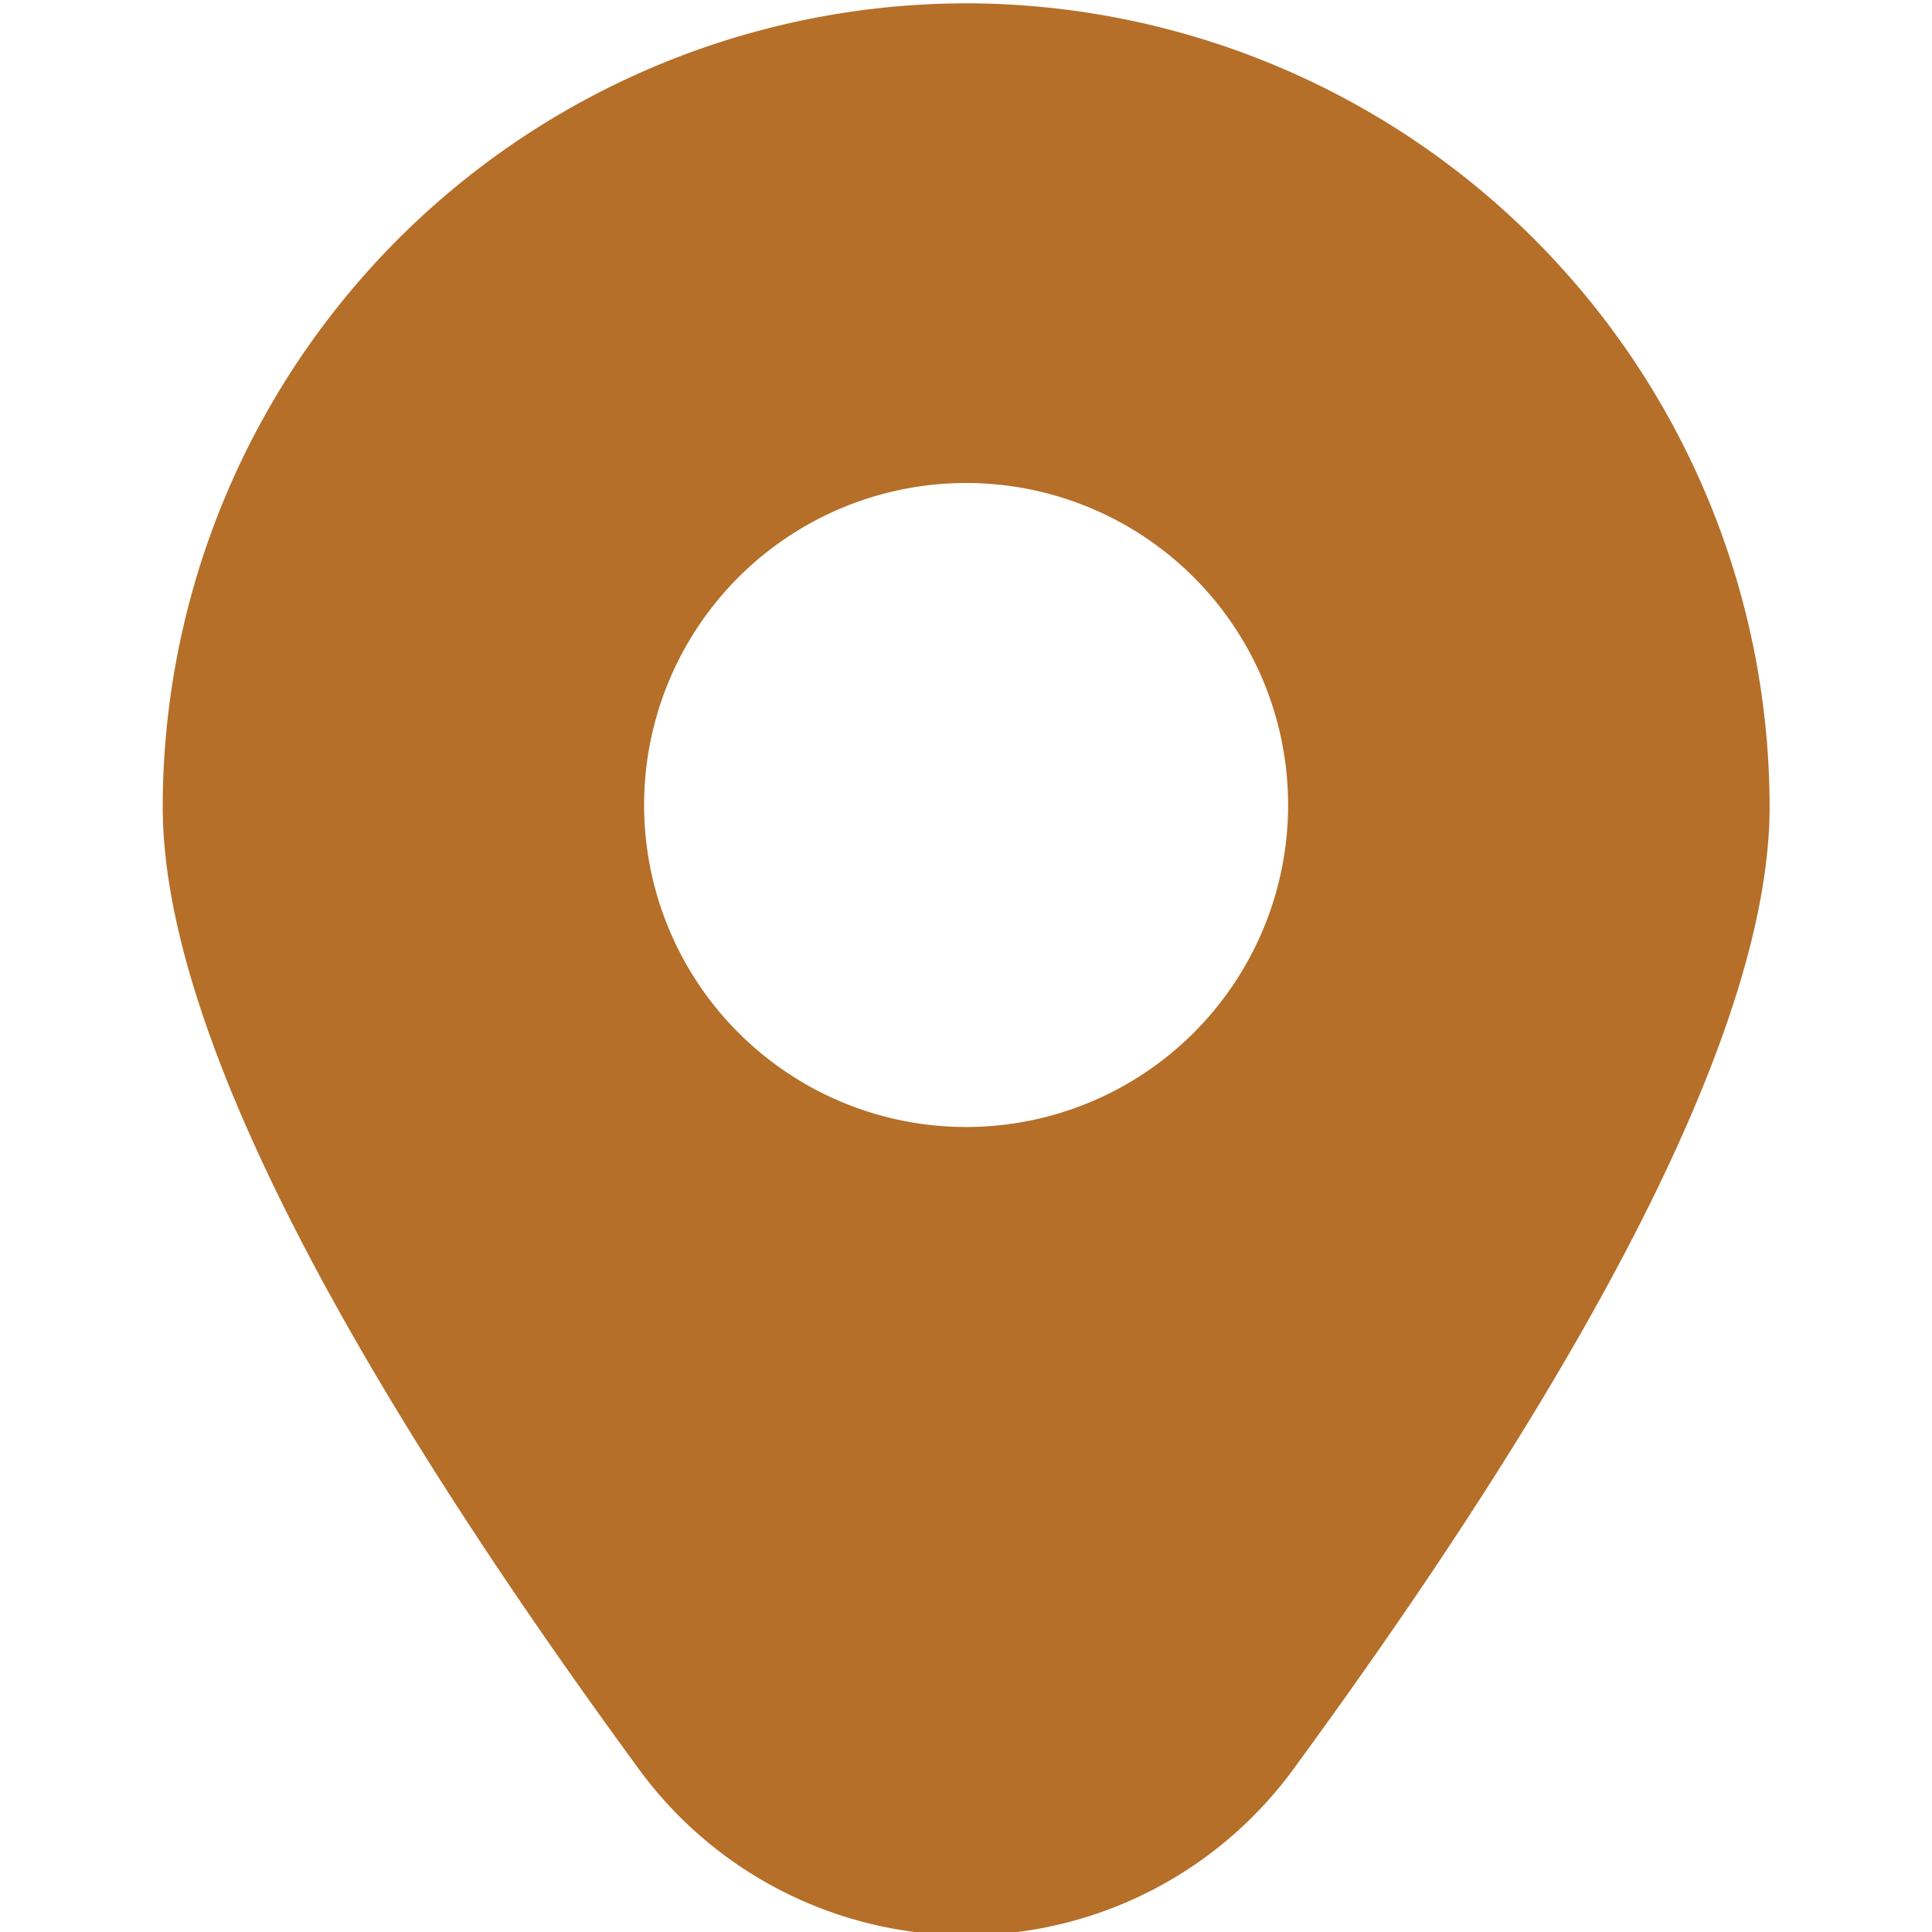 
<svg xmlns="http://www.w3.org/2000/svg" width="18" height="18" fill="none"><g clip-path="url(#clip0_2201_15783)"><path d="M9.001.031a7.494 7.494 0 00-7.485 7.485c0 1.928 1.492 4.944 4.436 8.966a3.777 3.777 0 006.099 0c2.944-4.022 4.436-7.038 4.436-8.966A7.494 7.494 0 009.001.031zm0 10.469a3 3 0 110-6 3 3 0 010 6z" fill="#b56f29"/></g><defs><clipPath id="clip0_2201_15783"><path fill="#fff" d="M0 0h18v18H0z"/></clipPath></defs></svg>
